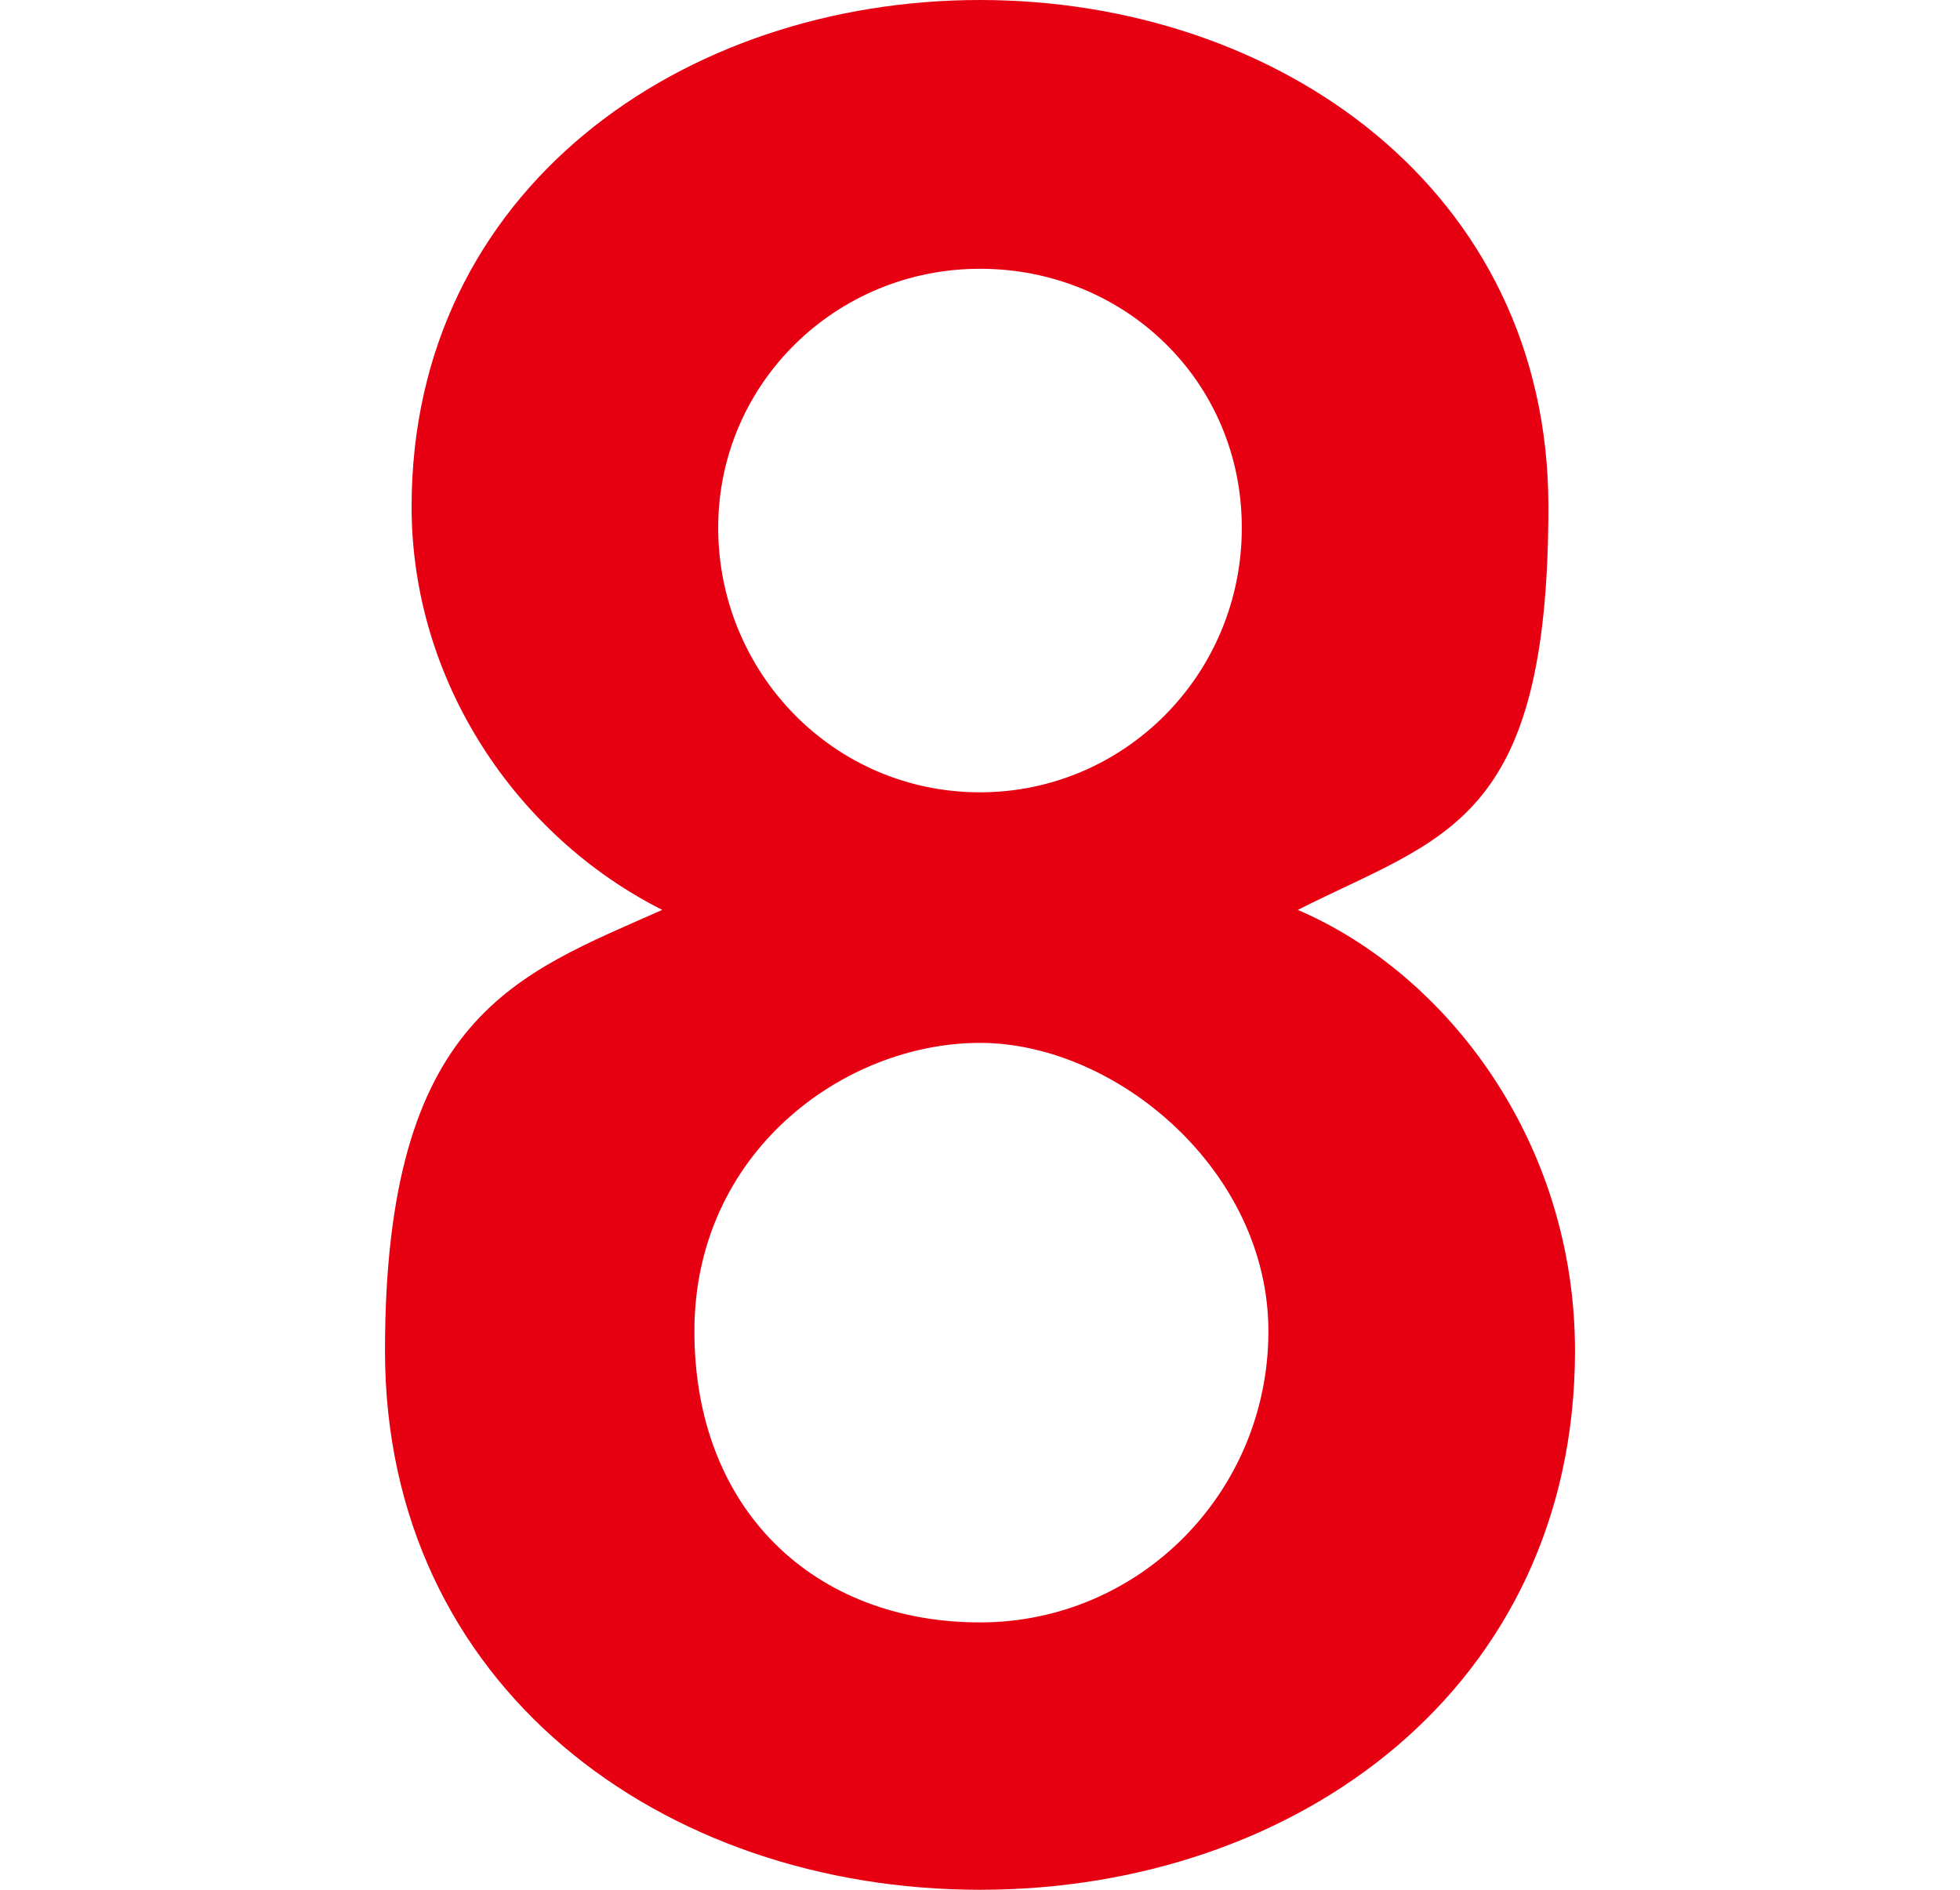 <?xml version="1.0" encoding="UTF-8"?>
<svg xmlns="http://www.w3.org/2000/svg" version="1.1" viewBox="0 0 140 135">
  <defs>
    <style>
      .cls-1 {
        fill: #e60012;
      }
    </style>
  </defs>
  <!-- Generator: Adobe Illustrator 28.7.1, SVG Export Plug-In . SVG Version: 1.2.0 Build 142)  -->
  <g>
    <g id="content">
      <path class="cls-1" d="M47.3,65c-10.5-5.3-17.9-16.4-17.9-28.8C29.4,13.5,48.8,0,70,0s40.6,13.5,40.6,36.2-7.4,23.5-17.9,28.8c10.7,4.6,19.8,16.6,19.8,31.5,0,24-19.8,38.5-42.5,38.5s-42.5-14.5-42.5-38.5,9.5-26.9,19.8-31.5ZM70,115.9c11.4,0,20.6-9.3,20.6-20.8s-10.9-20.6-20.6-20.6-20.4,7.8-20.4,20.6,8.6,20.8,20.4,20.8ZM70,56.6c10.3,0,18.7-8.4,18.7-18.9s-8.4-18.5-18.7-18.5-18.7,8.2-18.7,18.5,8.2,18.9,18.7,18.9Z"/>
    </g>
  </g>
</svg>
